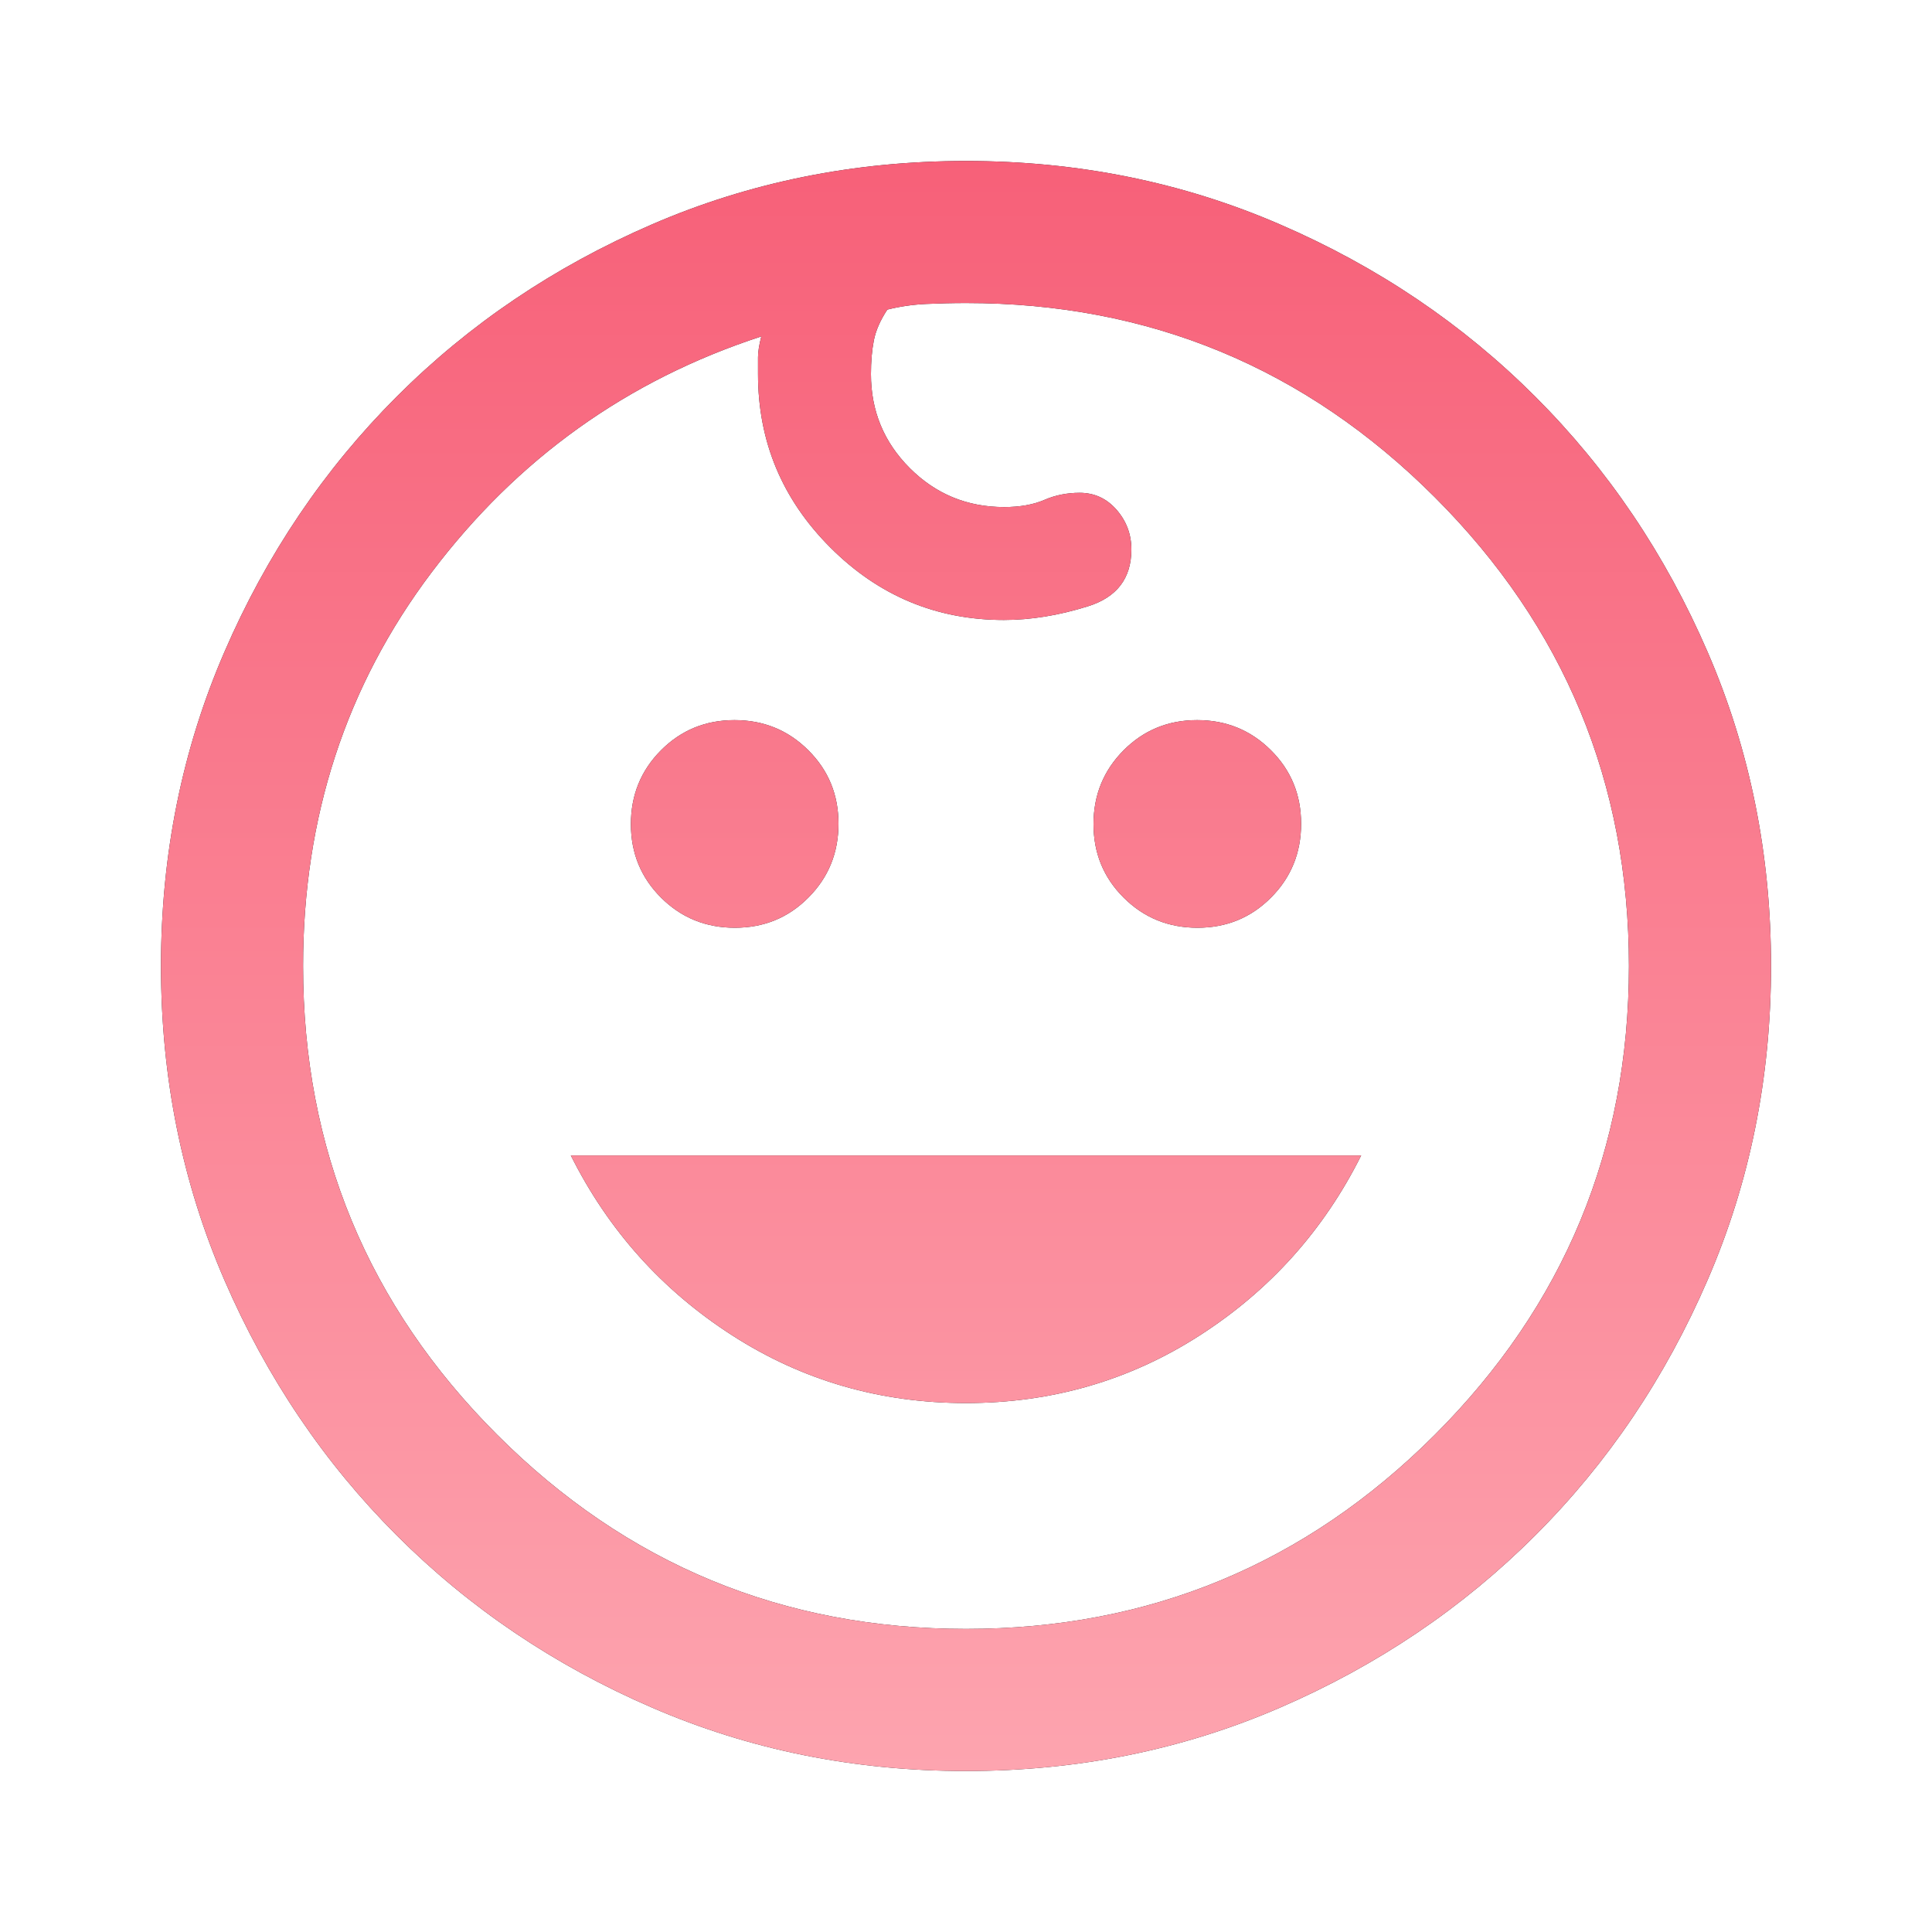 <svg width="40" height="40" viewBox="0 0 40 40" fill="none" xmlns="http://www.w3.org/2000/svg">
<mask id="mask0_338_1316" style="mask-type:alpha" maskUnits="userSpaceOnUse" x="0" y="0" width="40" height="40">
<rect width="40" height="40" fill="#D9D9D9"/>
</mask>
<g mask="url(#mask0_338_1316)">
<path d="M24.793 19.208C24.192 19.208 23.683 19.001 23.266 18.586C22.848 18.171 22.64 17.663 22.64 17.063C22.64 16.462 22.847 15.953 23.262 15.535C23.677 15.118 24.184 14.909 24.785 14.909C25.386 14.909 25.895 15.117 26.312 15.532C26.73 15.947 26.938 16.454 26.938 17.055C26.938 17.656 26.731 18.165 26.316 18.582C25.901 19 25.393 19.208 24.793 19.208ZM15.215 19.208C14.614 19.208 14.105 19.001 13.688 18.586C13.271 18.171 13.062 17.663 13.062 17.063C13.062 16.462 13.269 15.953 13.684 15.535C14.099 15.118 14.607 14.909 15.207 14.909C15.808 14.909 16.317 15.117 16.734 15.532C17.152 15.947 17.36 16.454 17.36 17.055C17.36 17.656 17.153 18.165 16.738 18.582C16.324 19 15.816 19.208 15.215 19.208ZM20 29.049C18.228 29.049 16.615 28.583 15.162 27.649C13.709 26.715 12.595 25.473 11.818 23.922H28.182C27.406 25.473 26.291 26.715 24.838 27.649C23.385 28.583 21.772 29.049 20 29.049ZM20.001 36.667C17.688 36.667 15.521 36.229 13.5 35.354C11.478 34.48 9.716 33.29 8.213 31.787C6.71 30.284 5.52 28.522 4.646 26.502C3.771 24.481 3.333 22.314 3.333 20.001C3.333 17.688 3.771 15.52 4.646 13.499C5.52 11.478 6.71 9.716 8.213 8.213C9.716 6.709 11.478 5.52 13.498 4.646C15.519 3.771 17.686 3.333 19.999 3.333C22.312 3.333 24.48 3.771 26.5 4.646C28.522 5.52 30.284 6.709 31.787 8.213C33.291 9.716 34.48 11.478 35.354 13.498C36.229 15.518 36.667 17.686 36.667 19.999C36.667 22.312 36.229 24.48 35.354 26.5C34.48 28.522 33.291 30.284 31.787 31.787C30.284 33.29 28.522 34.48 26.502 35.354C24.481 36.229 22.314 36.667 20.001 36.667ZM20 33.725C23.791 33.725 27.026 32.386 29.706 29.706C32.386 27.026 33.725 23.791 33.725 20C33.725 16.209 32.386 12.974 29.706 10.294C27.026 7.614 23.791 6.274 20 6.274C19.724 6.274 19.449 6.281 19.173 6.293C18.897 6.306 18.63 6.345 18.371 6.41C18.225 6.631 18.132 6.844 18.092 7.047C18.052 7.251 18.032 7.484 18.032 7.745C18.032 8.507 18.3 9.156 18.837 9.693C19.373 10.229 20.024 10.498 20.79 10.498C21.118 10.498 21.395 10.448 21.622 10.35C21.848 10.252 22.091 10.203 22.353 10.203C22.659 10.203 22.914 10.321 23.118 10.555C23.322 10.79 23.424 11.063 23.424 11.375C23.424 11.974 23.123 12.367 22.521 12.554C21.919 12.742 21.34 12.836 20.784 12.836C19.389 12.836 18.192 12.336 17.193 11.337C16.193 10.337 15.694 9.14 15.694 7.745V7.398C15.694 7.289 15.716 7.145 15.762 6.965C12.987 7.87 10.712 9.498 8.937 11.849C7.162 14.201 6.275 16.918 6.275 20C6.275 23.791 7.614 27.026 10.294 29.706C12.974 32.386 16.209 33.725 20 33.725Z" fill="#1C1B1F"/>
<path d="M24.793 19.208C24.192 19.208 23.683 19.001 23.266 18.586C22.848 18.171 22.64 17.663 22.64 17.063C22.64 16.462 22.847 15.953 23.262 15.535C23.677 15.118 24.184 14.909 24.785 14.909C25.386 14.909 25.895 15.117 26.312 15.532C26.73 15.947 26.938 16.454 26.938 17.055C26.938 17.656 26.731 18.165 26.316 18.582C25.901 19 25.393 19.208 24.793 19.208ZM15.215 19.208C14.614 19.208 14.105 19.001 13.688 18.586C13.271 18.171 13.062 17.663 13.062 17.063C13.062 16.462 13.269 15.953 13.684 15.535C14.099 15.118 14.607 14.909 15.207 14.909C15.808 14.909 16.317 15.117 16.734 15.532C17.152 15.947 17.36 16.454 17.36 17.055C17.36 17.656 17.153 18.165 16.738 18.582C16.324 19 15.816 19.208 15.215 19.208ZM20 29.049C18.228 29.049 16.615 28.583 15.162 27.649C13.709 26.715 12.595 25.473 11.818 23.922H28.182C27.406 25.473 26.291 26.715 24.838 27.649C23.385 28.583 21.772 29.049 20 29.049ZM20.001 36.667C17.688 36.667 15.521 36.229 13.5 35.354C11.478 34.48 9.716 33.29 8.213 31.787C6.71 30.284 5.52 28.522 4.646 26.502C3.771 24.481 3.333 22.314 3.333 20.001C3.333 17.688 3.771 15.52 4.646 13.499C5.52 11.478 6.71 9.716 8.213 8.213C9.716 6.709 11.478 5.52 13.498 4.646C15.519 3.771 17.686 3.333 19.999 3.333C22.312 3.333 24.48 3.771 26.5 4.646C28.522 5.52 30.284 6.709 31.787 8.213C33.291 9.716 34.48 11.478 35.354 13.498C36.229 15.518 36.667 17.686 36.667 19.999C36.667 22.312 36.229 24.48 35.354 26.5C34.48 28.522 33.291 30.284 31.787 31.787C30.284 33.29 28.522 34.48 26.502 35.354C24.481 36.229 22.314 36.667 20.001 36.667ZM20 33.725C23.791 33.725 27.026 32.386 29.706 29.706C32.386 27.026 33.725 23.791 33.725 20C33.725 16.209 32.386 12.974 29.706 10.294C27.026 7.614 23.791 6.274 20 6.274C19.724 6.274 19.449 6.281 19.173 6.293C18.897 6.306 18.63 6.345 18.371 6.41C18.225 6.631 18.132 6.844 18.092 7.047C18.052 7.251 18.032 7.484 18.032 7.745C18.032 8.507 18.3 9.156 18.837 9.693C19.373 10.229 20.024 10.498 20.79 10.498C21.118 10.498 21.395 10.448 21.622 10.35C21.848 10.252 22.091 10.203 22.353 10.203C22.659 10.203 22.914 10.321 23.118 10.555C23.322 10.79 23.424 11.063 23.424 11.375C23.424 11.974 23.123 12.367 22.521 12.554C21.919 12.742 21.34 12.836 20.784 12.836C19.389 12.836 18.192 12.336 17.193 11.337C16.193 10.337 15.694 9.14 15.694 7.745V7.398C15.694 7.289 15.716 7.145 15.762 6.965C12.987 7.87 10.712 9.498 8.937 11.849C7.162 14.201 6.275 16.918 6.275 20C6.275 23.791 7.614 27.026 10.294 29.706C12.974 32.386 16.209 33.725 20 33.725Z" fill="url(#paint0_linear_338_1316)"/>
</g>
<defs>
<linearGradient id="paint0_linear_338_1316" x1="20" y1="-13" x2="20" y2="36.667" gradientUnits="userSpaceOnUse">
<stop stop-color="#F43F5E"/>
<stop offset="1" stop-color="#FDA4AF"/>
</linearGradient>
</defs>
</svg>
